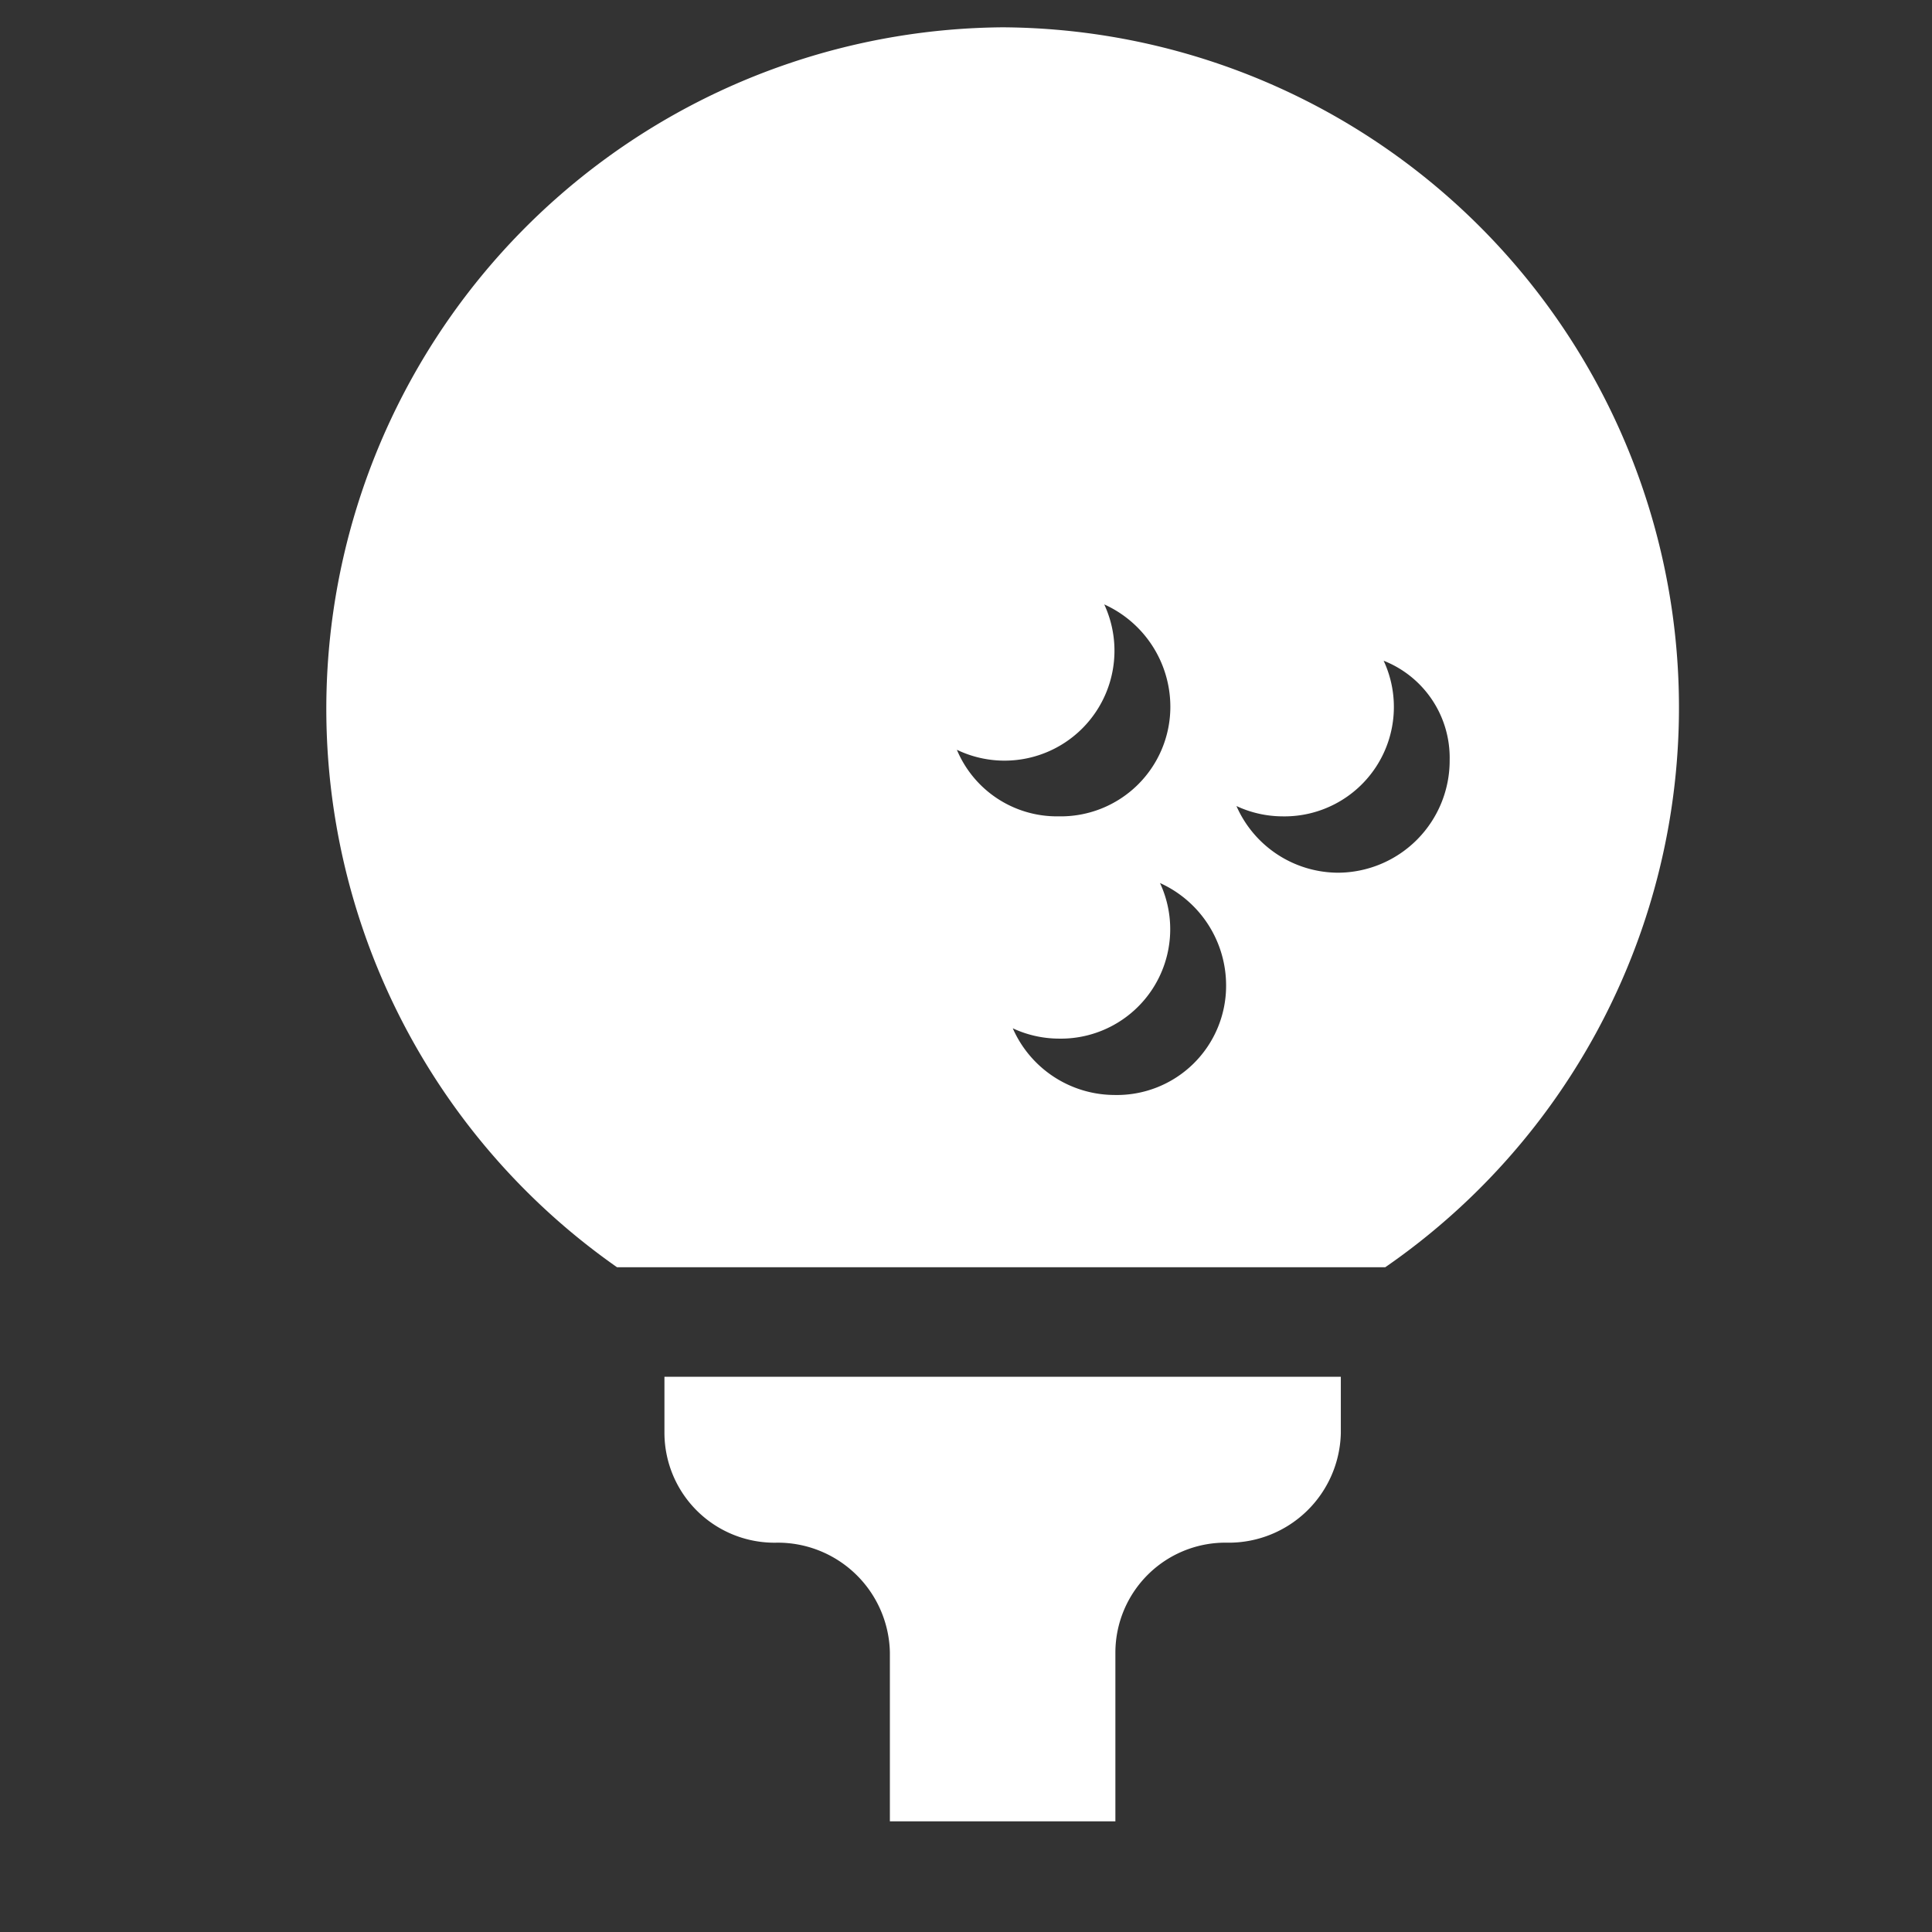 <svg xmlns="http://www.w3.org/2000/svg" xmlns:xlink="http://www.w3.org/1999/xlink" width="140" height="140" viewBox="0 0 140 140"><rect x="0" y="0" width="140" height="140" fill="#333333" stroke="none"/><defs><clipPath id="b"><rect width="140" height="140" /></clipPath></defs><g id="a" clip-path="url(#b)"><path d="M24.5,101.871a7.976,7.976,0,0,0,8.168,7.938,8.124,8.124,0,0,1,8.168,7.938V130H57.177V117.748a7.976,7.976,0,0,1,8.168-7.938,8.124,8.124,0,0,0,8.168-7.938V97.787H24.5ZM49.008,0A49.39,49.39,0,0,0,21.063,89.849H76.734A49.29,49.29,0,0,0,49.008,0ZM45.69,52.352A7.966,7.966,0,0,0,56.369,41.818a8.145,8.145,0,0,1,4.791,7.42,7.941,7.941,0,0,1-8.1,7.938A7.859,7.859,0,0,1,45.69,52.352ZM57.1,77.367a8.074,8.074,0,0,1-7.359-4.832,7.948,7.948,0,0,0,3.308.748,7.929,7.929,0,0,0,7.36-11.275,8.145,8.145,0,0,1,4.791,7.42A7.915,7.915,0,0,1,57.1,77.367ZM73.309,61.261a8.074,8.074,0,0,1-7.359-4.832,7.948,7.948,0,0,0,3.308.748A7.93,7.93,0,0,0,76.616,45.9a7.561,7.561,0,0,1,4.784,7.19A8.127,8.127,0,0,1,73.309,61.261Z" transform="translate(23.648 1.979)" fill="#fff" /></g></svg>